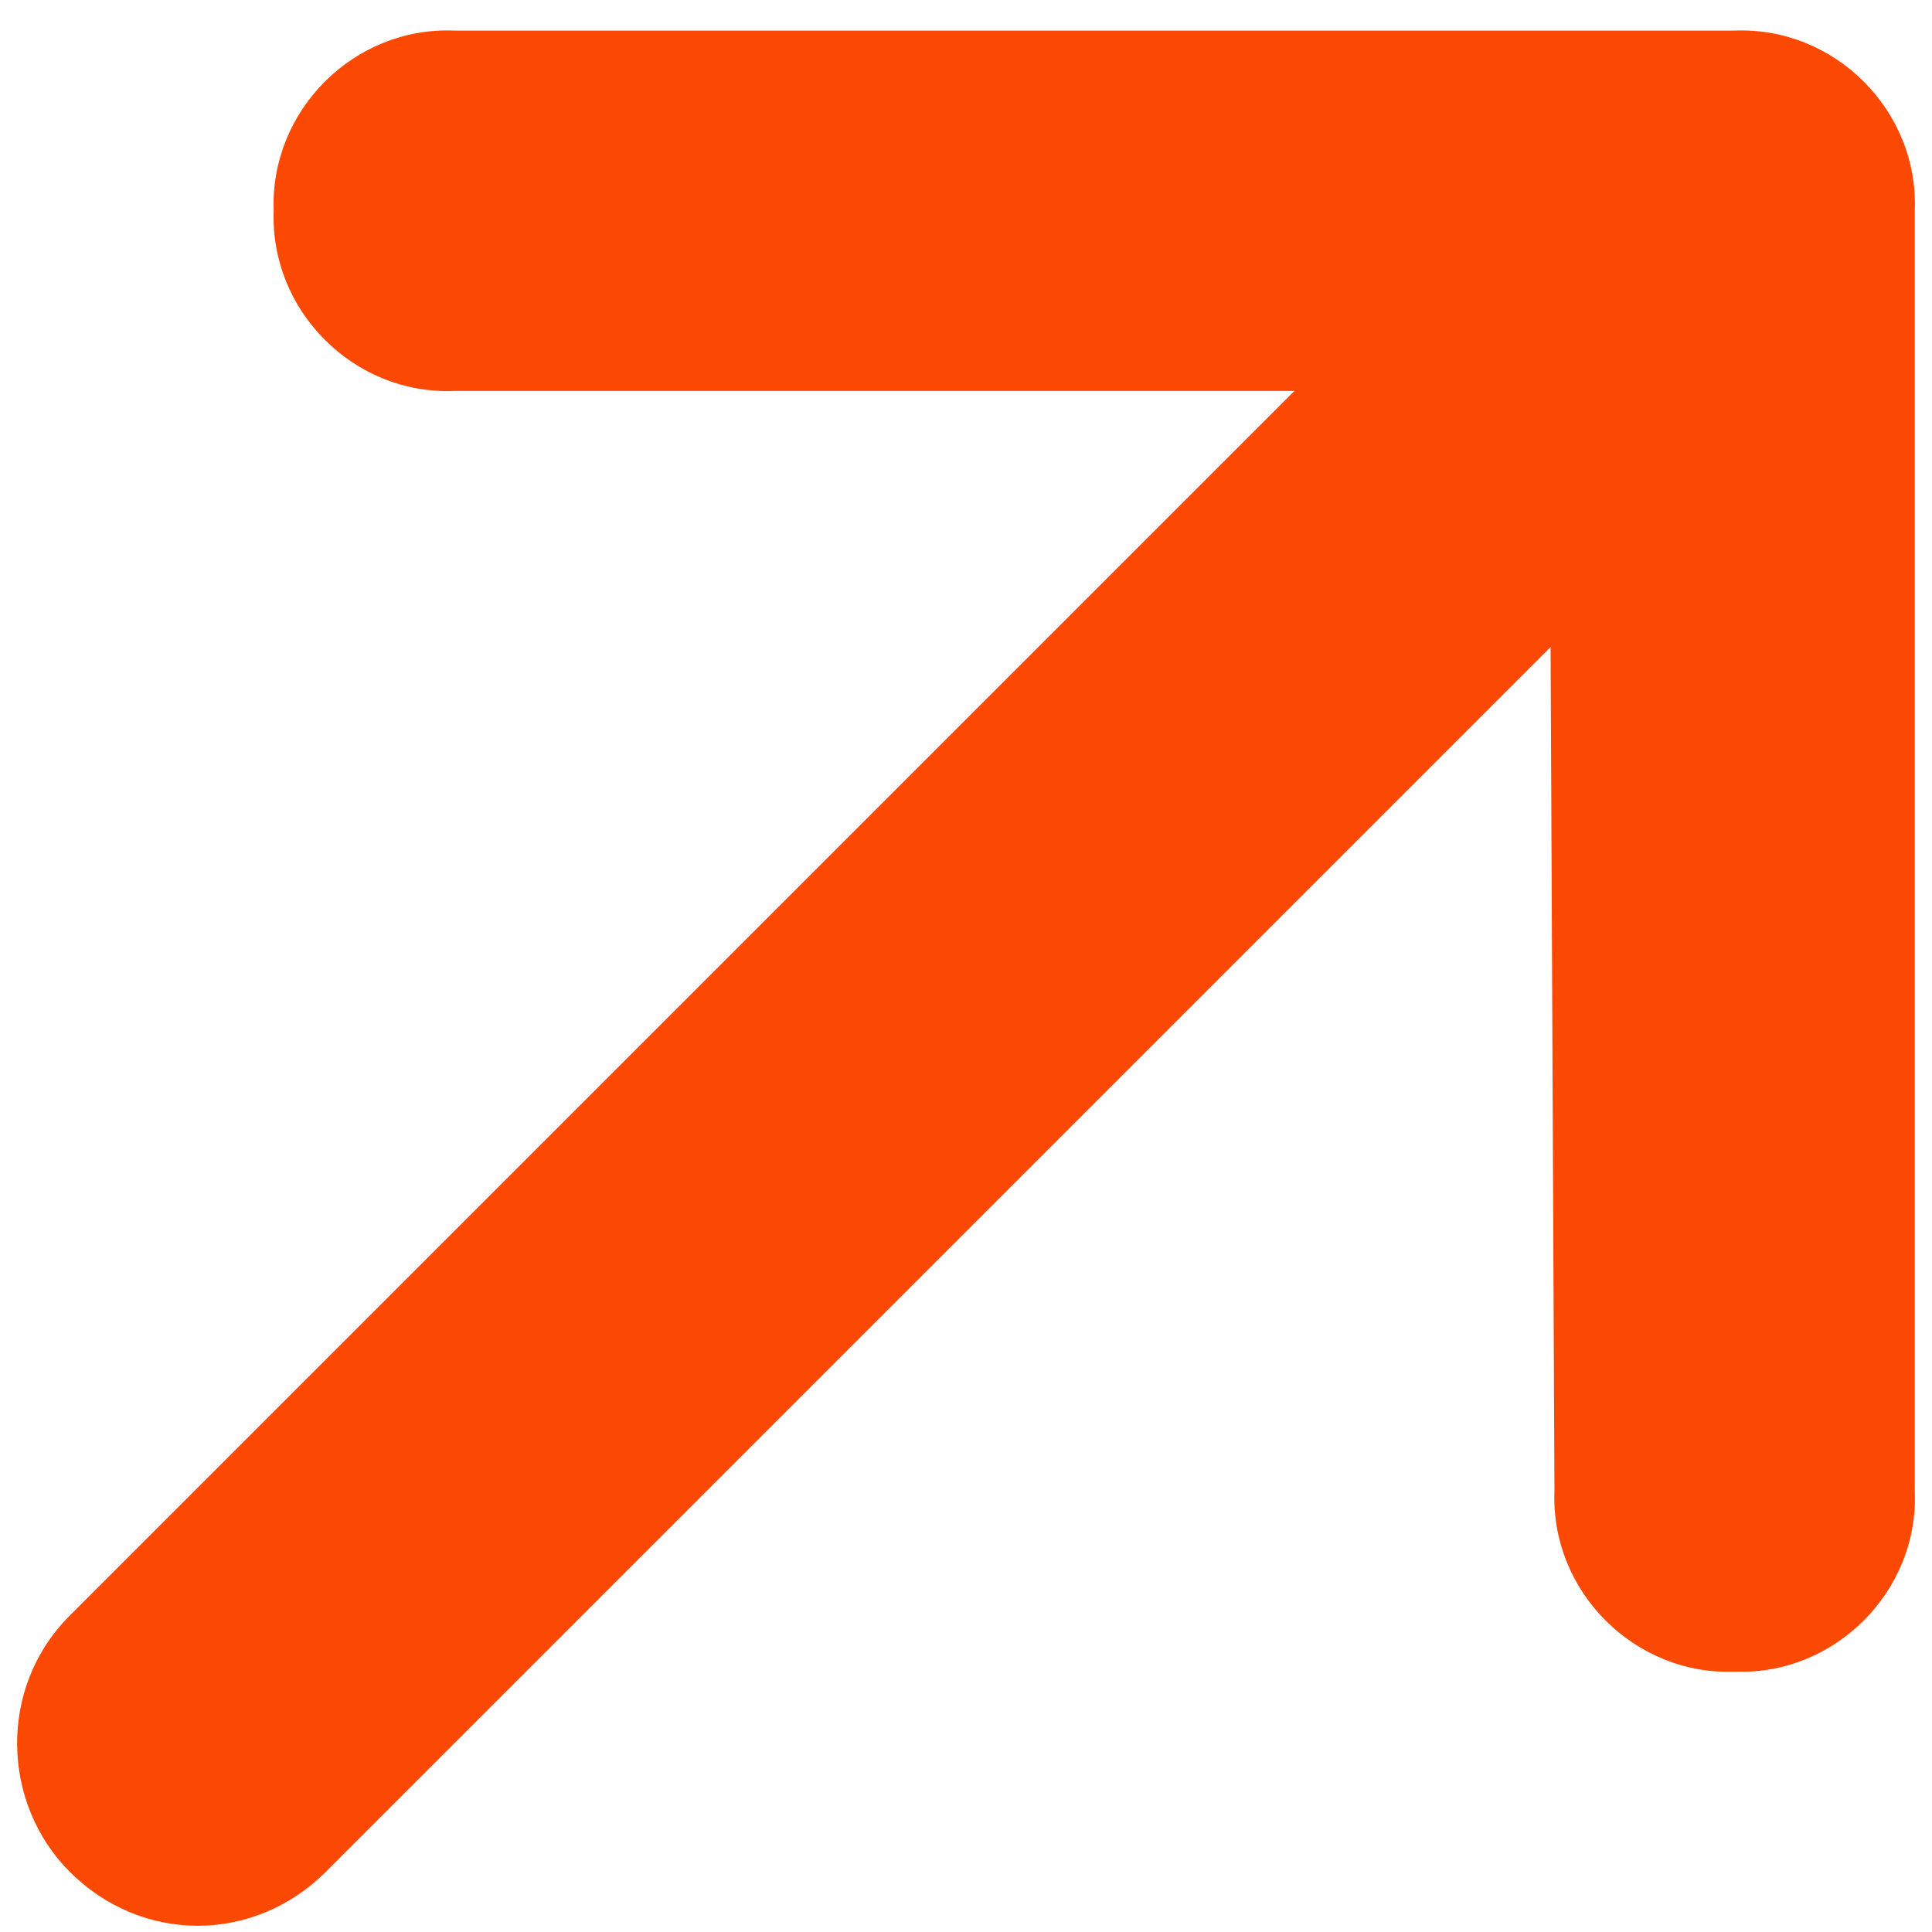 <?xml version="1.0" encoding="UTF-8"?>
<svg xmlns="http://www.w3.org/2000/svg" width="12" height="12" viewBox="0 0 12 12" fill="none">
  <path d="M11.893 1.309V9.264C11.918 9.885 11.396 10.407 10.774 10.383C10.153 10.407 9.631 9.885 9.655 9.264L9.631 4.019L2.024 11.626C1.576 12.073 0.88 12.073 0.433 11.626C0.01 11.203 -0.015 10.482 0.433 10.035L8.04 2.428H2.819C2.198 2.453 1.676 1.93 1.7 1.309C1.676 0.687 2.198 0.165 2.819 0.19H10.774C11.396 0.165 11.918 0.687 11.893 1.309Z" fill="#FB4903"></path>
</svg>
